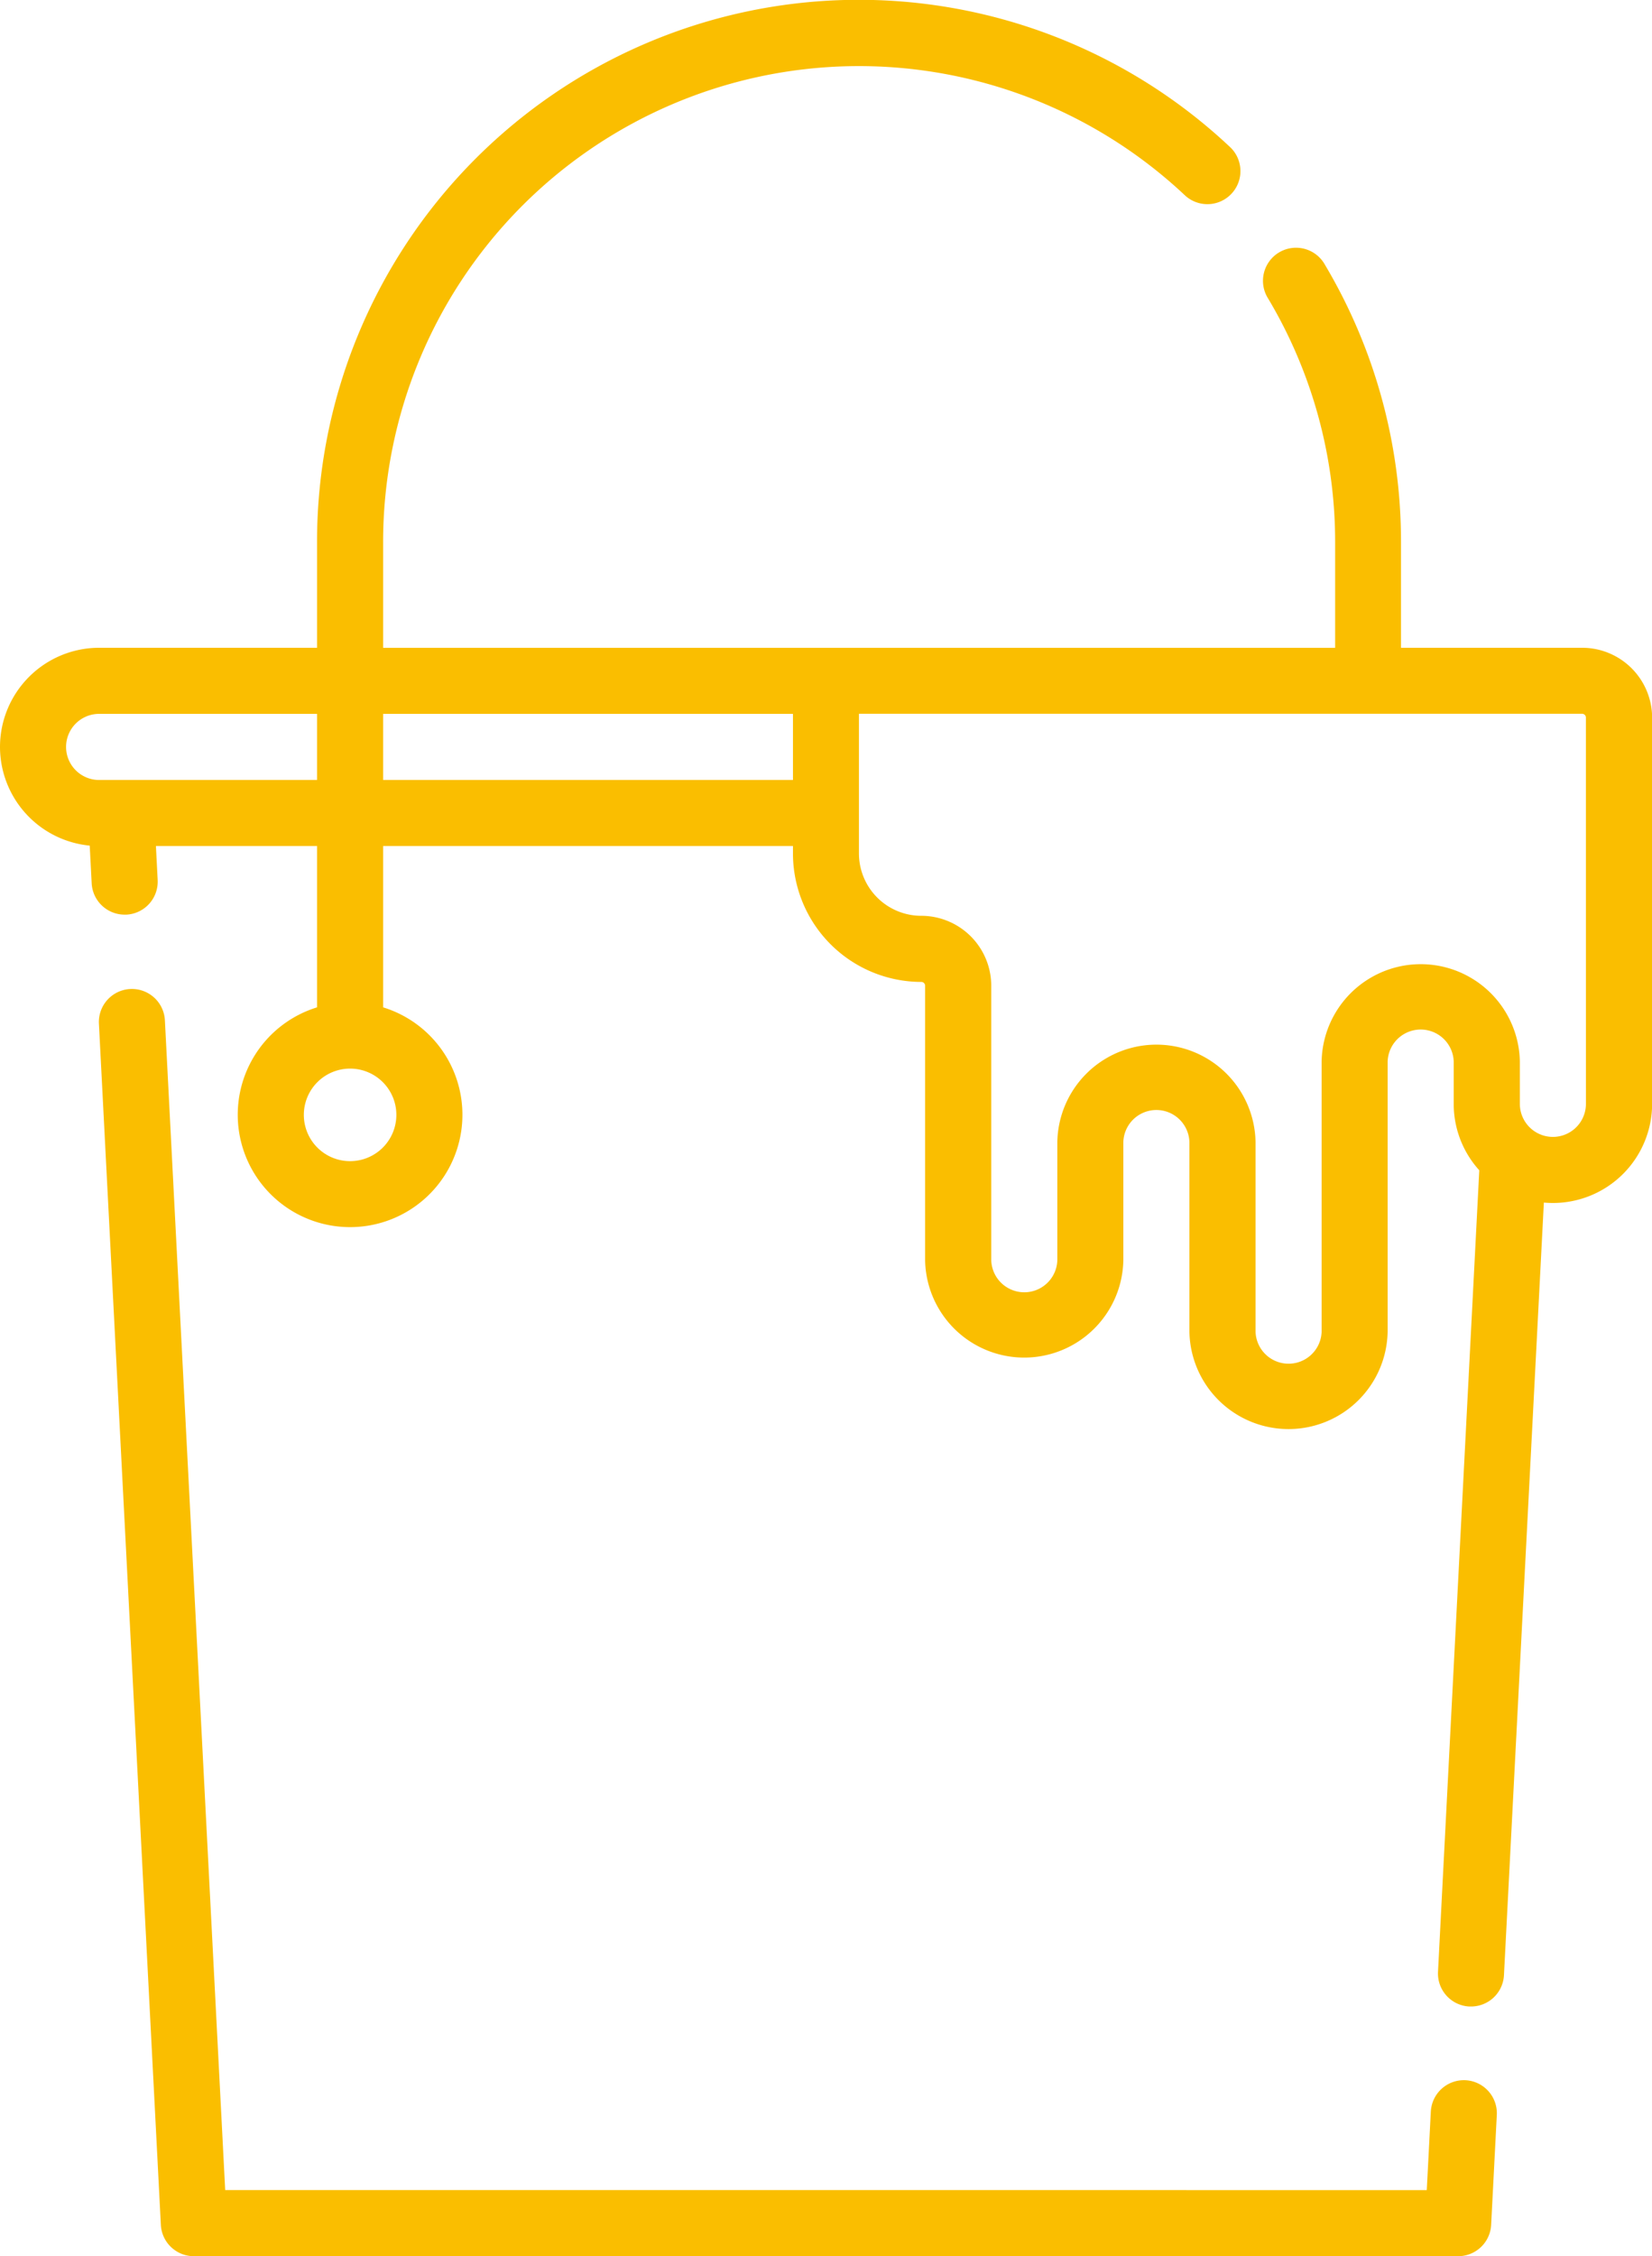 <svg xmlns="http://www.w3.org/2000/svg" width="54.279" height="74.108" viewBox="0 0 54.279 74.108"><path data-name="パス 415" d="M48.152 68.328a1.088 1.088 0 00-1.14 1.029l-.133 2.58H7.399L5.418 33.514a1.085 1.085 0 10-2.168.111l2.035 39.453a1.085 1.085 0 001.084 1.03H47.91a1.085 1.085 0 001.084-1.03l.186-3.61a1.086 1.086 0 00-1.028-1.14zm0 0" fill="#fabe00"/><path data-name="パス 416" d="M51.983 21.277h-5.951v-3.471a17.782 17.782 0 00-2.5-9.111 1.086 1.086 0 10-1.864 1.113 15.6 15.6 0 012.2 8v3.471h-31.28v-3.473A15.634 15.634 0 0138.949 6.432a1.086 1.086 0 001.49-1.579 17.8 17.8 0 00-30.022 12.953v3.471h-7.16A3.26 3.26 0 000 24.534a3.261 3.261 0 002.948 3.242l.064 1.238a1.086 1.086 0 001.083 1.029h.057A1.085 1.085 0 005.18 28.9l-.057-1.112h5.294v5.3a3.691 3.691 0 102.171 0v-5.3h13.466v.248a4.222 4.222 0 004.218 4.217.125.125 0 01.124.125v9.014a3.257 3.257 0 006.513 0v-3.879a1.086 1.086 0 012.171 0v6.227a3.257 3.257 0 006.513 0v-8.87a1.086 1.086 0 012.171 0v1.388a3.244 3.244 0 00.84 2.182l-1.356 26.327a1.086 1.086 0 001.029 1.14h.055a1.085 1.085 0 001.083-1.029L50.726 39.5c.1.009.2.014.3.014a3.26 3.26 0 003.257-3.257V23.573a2.3 2.3 0 00-2.3-2.296zM11.503 38.14a1.52 1.52 0 111.52-1.52 1.521 1.521 0 01-1.52 1.52zM3.257 25.62a1.086 1.086 0 01-1.086-1.086 1.086 1.086 0 011.086-1.086h7.16v2.171zm9.331 0v-2.172h13.466v2.171zm39.52 10.638a1.085 1.085 0 01-1.727.875l-.023-.017a1.086 1.086 0 01-.421-.859V34.87a3.257 3.257 0 00-6.513 0v8.87a1.086 1.086 0 01-2.171 0v-6.227a3.257 3.257 0 00-6.513 0v3.881a1.086 1.086 0 01-2.171 0v-9.013a2.3 2.3 0 00-2.3-2.3 2.049 2.049 0 01-2.047-2.046v-4.59h23.761a.125.125 0 01.124.124zm0 0" fill="#fabe00"/></svg>